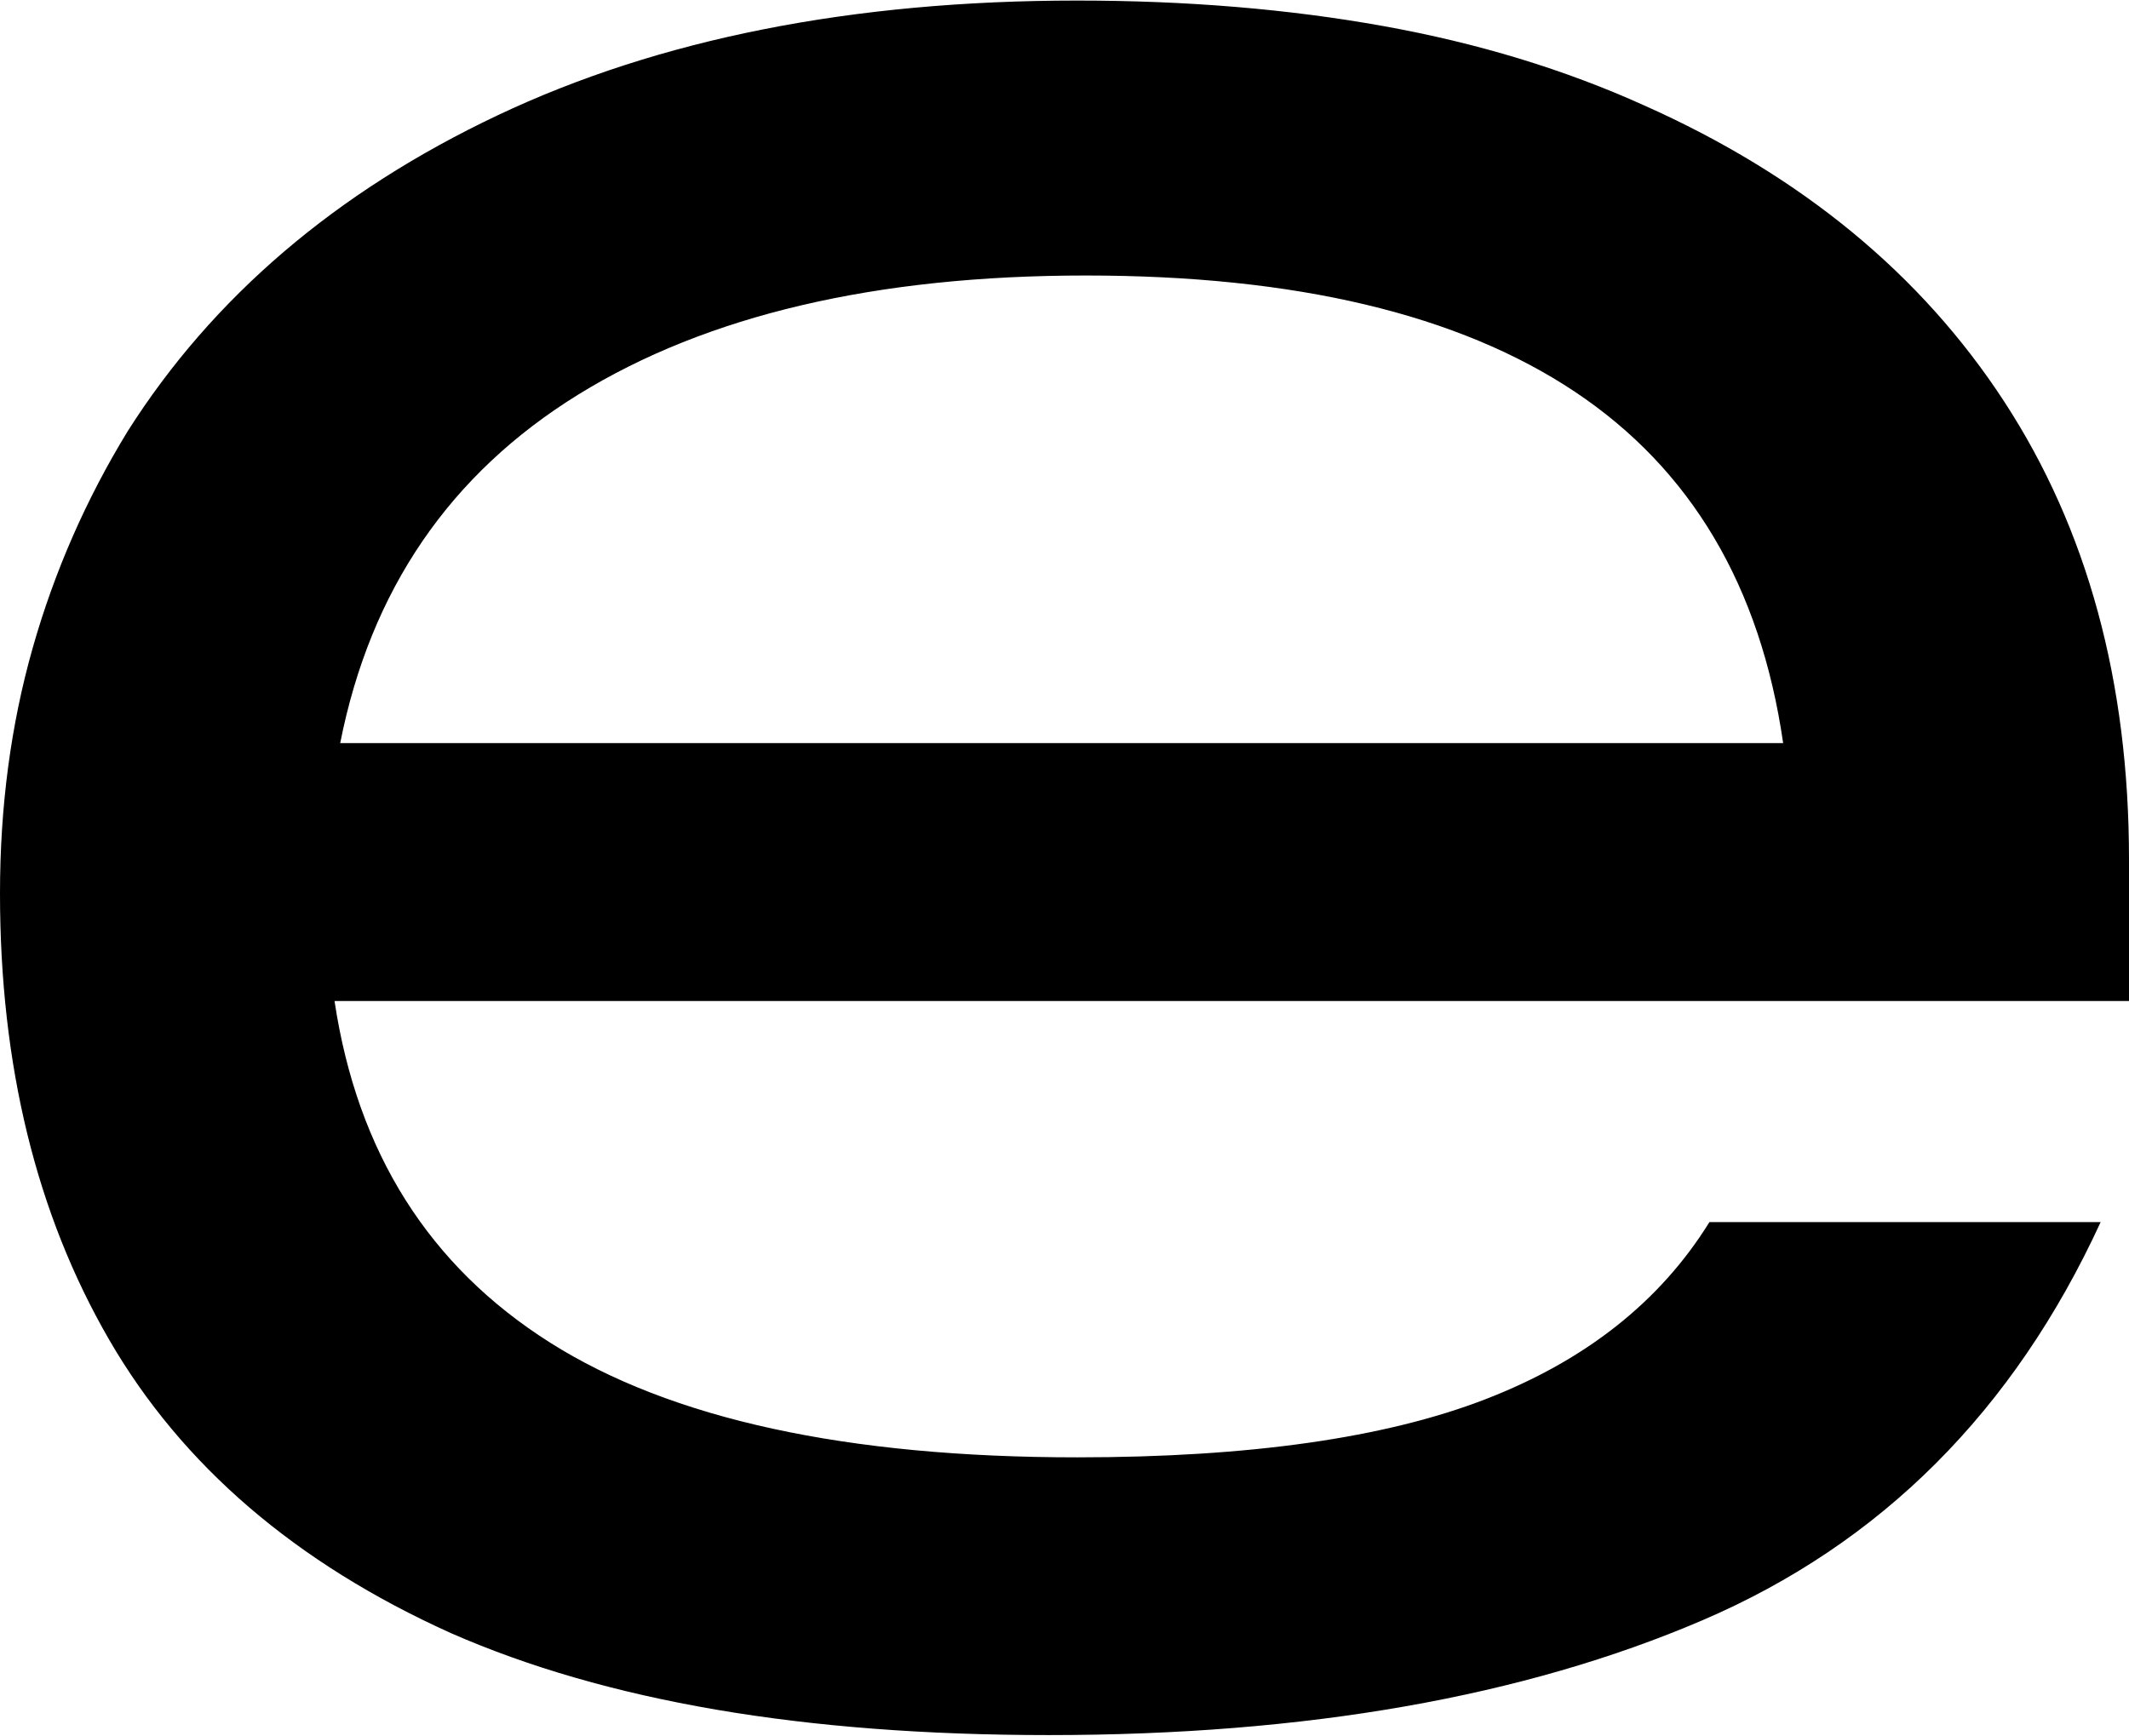<?xml version="1.0" encoding="UTF-8"?>
<!DOCTYPE svg PUBLIC "-//W3C//DTD SVG 1.1//EN" "http://www.w3.org/Graphics/SVG/1.1/DTD/svg11.dtd">
<!-- Creator: CorelDRAW 2020 (64-Bit) -->
<svg xmlns="http://www.w3.org/2000/svg" xml:space="preserve" width="1024px" height="835px" version="1.1" style="shape-rendering:geometricPrecision; text-rendering:geometricPrecision; image-rendering:optimizeQuality; fill-rule:evenodd; clip-rule:evenodd"
viewBox="0 0 963.82 785.42"
 xmlns:xlink="http://www.w3.org/1999/xlink"
 xmlns:xodm="http://www.corel.com/coreldraw/odm/2003">
 <defs>
  <style type="text/css">
   <![CDATA[
    .fil0 {fill:black;fill-rule:nonzero}
   ]]>
  </style>
 </defs>
 <g id="Слой_x0020_1">
  <path class="fil0" d="M950.98 553.14c-39.35,85.55 -99.45,145.65 -180.31,180.31 -80.85,34.65 -179.45,51.97 -295.81,51.97 -55.62,0 -105.88,-3.85 -150.8,-11.54 -44.91,-7.7 -84.92,-19.25 -120,-34.66 -70.16,-31.65 -121.7,-75.93 -154.64,-132.82 -32.95,-56.9 -49.42,-124.27 -49.42,-202.13 0,-39.36 4.93,-76.36 14.77,-111.02 9.83,-34.64 24.17,-67.37 42.99,-98.17 38.5,-60.74 94.33,-108.44 167.47,-143.1 73.15,-34.65 160.64,-51.98 262.45,-51.98 49.62,0 95.84,3.86 138.62,11.56 42.77,7.69 82.13,19.68 118.05,35.93 71.02,31.66 125.35,76.37 162.99,134.11 37.65,57.75 56.48,126.84 56.48,207.27l0 64.17 -812.37 0c10.26,68.43 42.77,119.98 97.53,154.64 54.76,34.66 134.32,51.98 238.7,51.98 77.87,0 139.47,-8.77 184.81,-26.32 45.34,-17.53 79.13,-44.27 101.39,-80.2l177.1 0zm-459.43 -428.64c-94.98,0 -171.55,17.96 -229.73,53.89 -58.18,35.94 -94.12,88.55 -107.81,157.85l653.24 0c-10.27,-71 -41.71,-124.05 -94.33,-159.13 -52.62,-35.08 -126.41,-52.61 -221.37,-52.61z"/>
 </g>
</svg>
